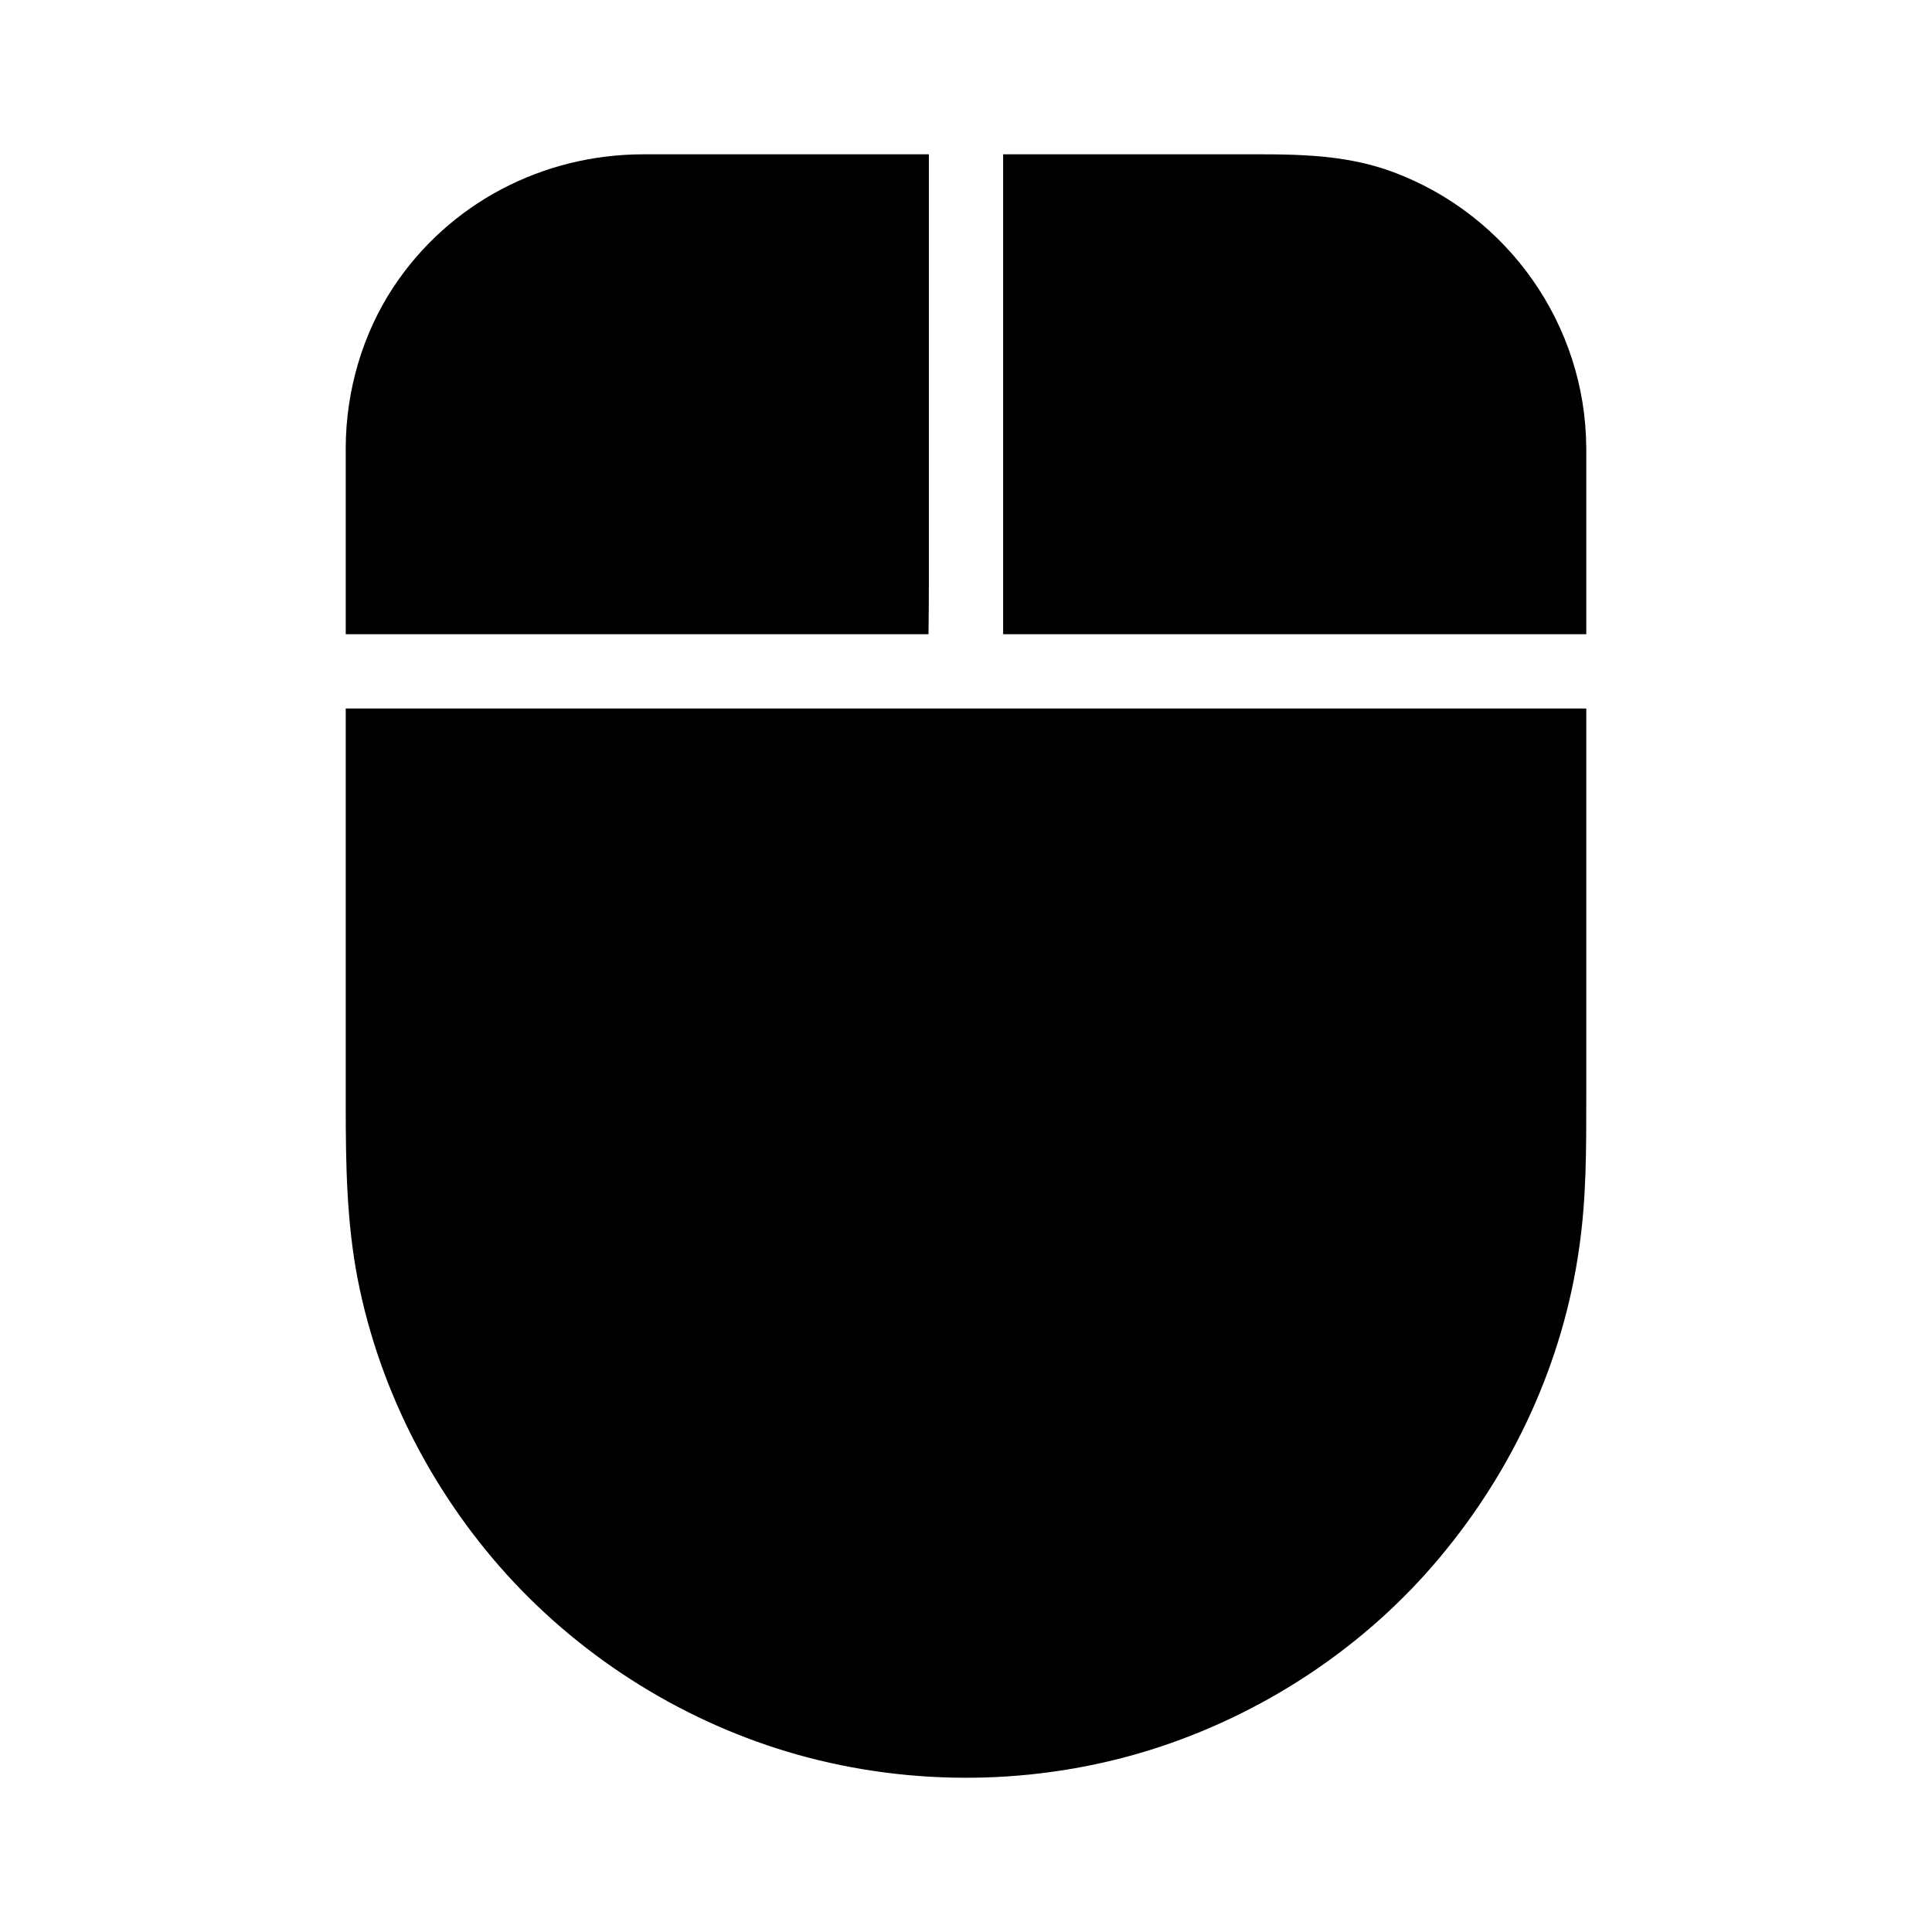 <?xml version="1.0" encoding="UTF-8"?>
<!-- Uploaded to: SVG Repo, www.svgrepo.com, Generator: SVG Repo Mixer Tools -->
<svg fill="#000000" width="800px" height="800px" version="1.1" viewBox="144 144 512 512" xmlns="http://www.w3.org/2000/svg">
 <g>
  <path d="m564.38 435.08v-103.32h-164.38-0.688-163.69v104.84c0 15.645 0.195 31.094 3.199 46.543 5.902 30.012 20.664 58.156 41.574 80.395 20.961 22.238 48.266 38.523 77.836 46.25 30.504 7.969 63.469 7.035 93.43-2.953 28.586-9.543 54.516-26.914 73.848-50.035 19.582-23.371 32.766-51.906 37-82.164 1.918-13.238 1.867-26.324 1.867-39.559z"/>
  <path d="m564.38 262.63v49.445h-154.54v-127.18h61.449c14.219 0 28.289-0.395 41.969 4.723 30.406 11.367 50.922 40.445 51.117 73.016z"/>
  <path d="m390.16 184.89v114.2c0 4.328-0.051 8.66-0.098 12.988h-154.44v-41.523-7.922c0.051-15.008 4.379-30.012 12.645-42.559 14.762-22.289 39.605-35.18 66.273-35.18z"/>
 </g>
</svg>